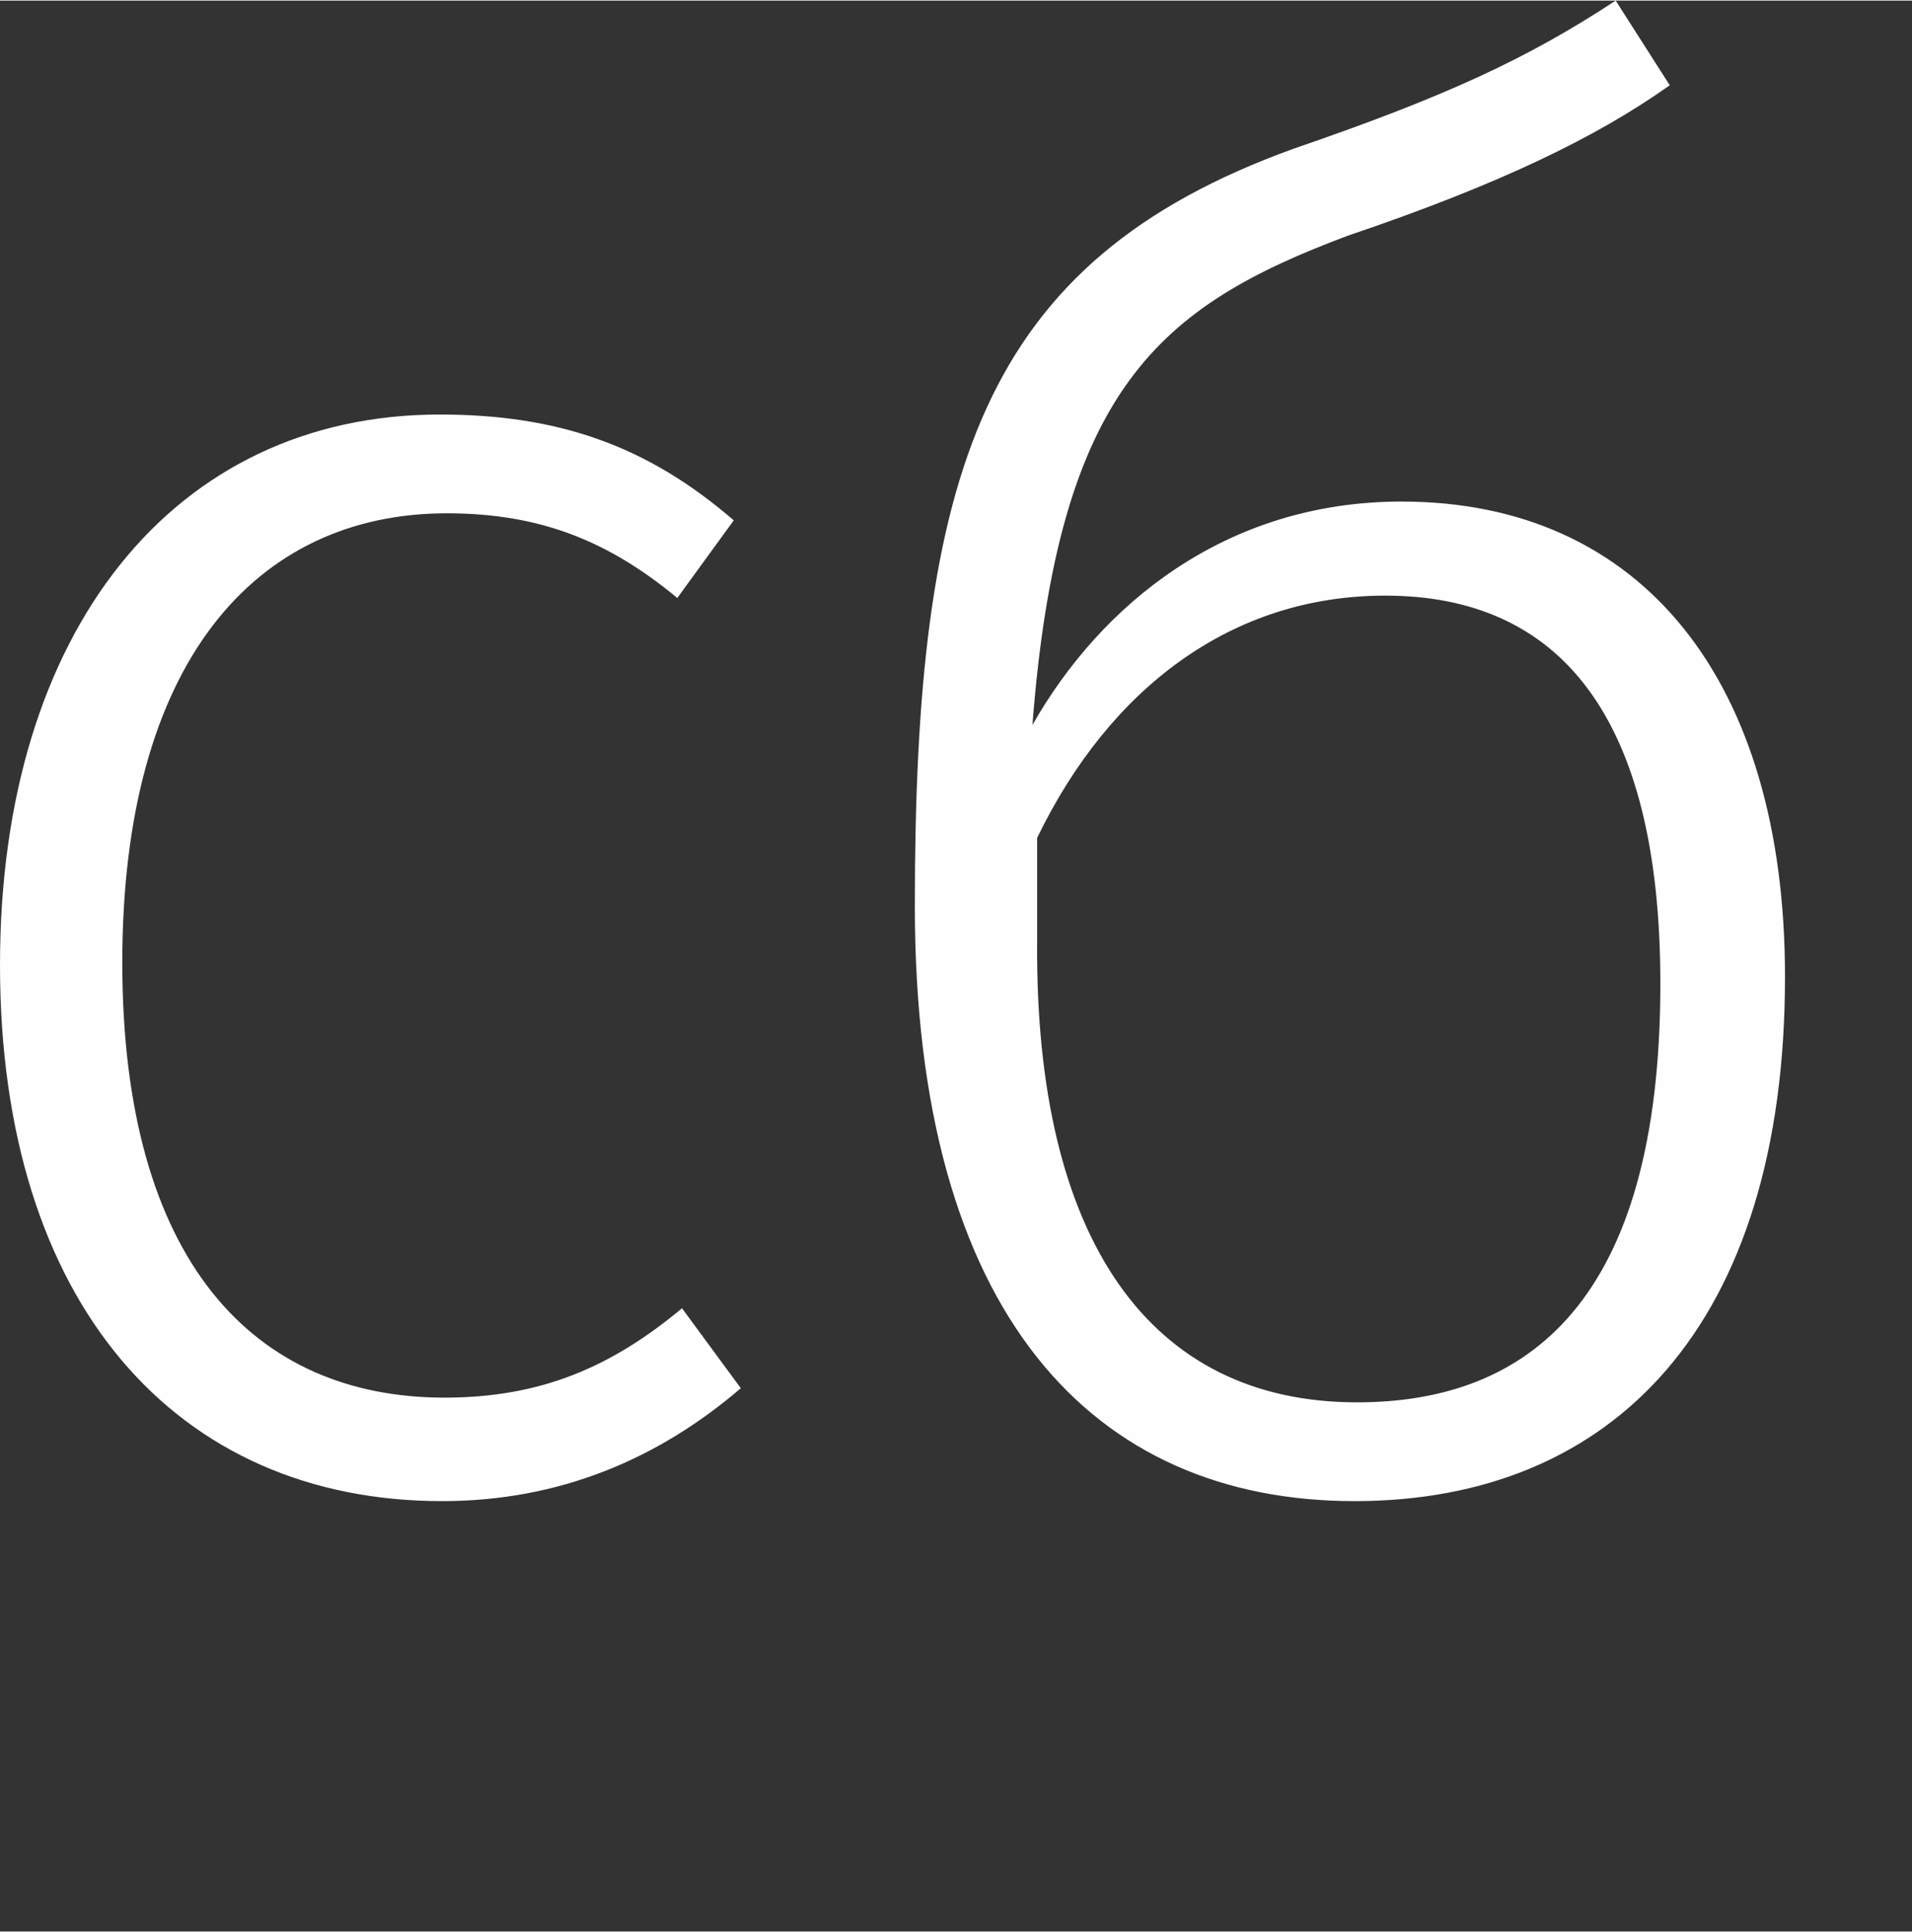 <?xml version="1.0" encoding="UTF-8"?>
<!DOCTYPE svg PUBLIC "-//W3C//DTD SVG 1.1//EN" "http://www.w3.org/Graphics/SVG/1.1/DTD/svg11.dtd">
<!-- Creator: CorelDRAW X8 -->
<svg xmlns="http://www.w3.org/2000/svg" xml:space="preserve" width="8.128mm" height="8.213mm" version="1.1" style="shape-rendering:geometricPrecision; text-rendering:geometricPrecision; image-rendering:optimizeQuality; fill-rule:evenodd; clip-rule:evenodd"
viewBox="0 0 813 821"
 xmlns:xlink="http://www.w3.org/1999/xlink">
 <rect x="0" y="0" width="813" height="821" fill="#333333" stroke="none"/>
 <defs>
  <style type="text/css">
   <![CDATA[
    .fil0 {fill:#FEFEFE;fill-rule:nonzero}
   ]]>
  </style>
 </defs>
 <g id="Слой_x0020_1">
  <path class="fil0" d="M187 176c-113,0 -187,92 -187,234 0,144 75,228 188,228 50,0 92,-18 127,-48l-25 -34c-30,25 -60,38 -101,38 -81,0 -137,-58 -137,-185 0,-128 57,-191 138,-191 40,0 69,12 98,36l24 -33c-37,-32 -75,-45 -125,-45zm409 37c-75,0 -128,44 -157,95 11,-143 54,-178 134,-208 65,-22 106,-42 137,-64l-23 -36c-38,25 -73,41 -137,63 -133,48 -161,138 -161,322 0,174 76,253 187,253 110,0 183,-75 183,-223 0,-126 -61,-202 -163,-202zm-19 383c-88,0 -137,-69 -136,-196l0 -44c31,-64 83,-103 148,-103 74,0 117,51 117,165 0,136 -57,178 -129,178z"/>
 </g>
</svg>
